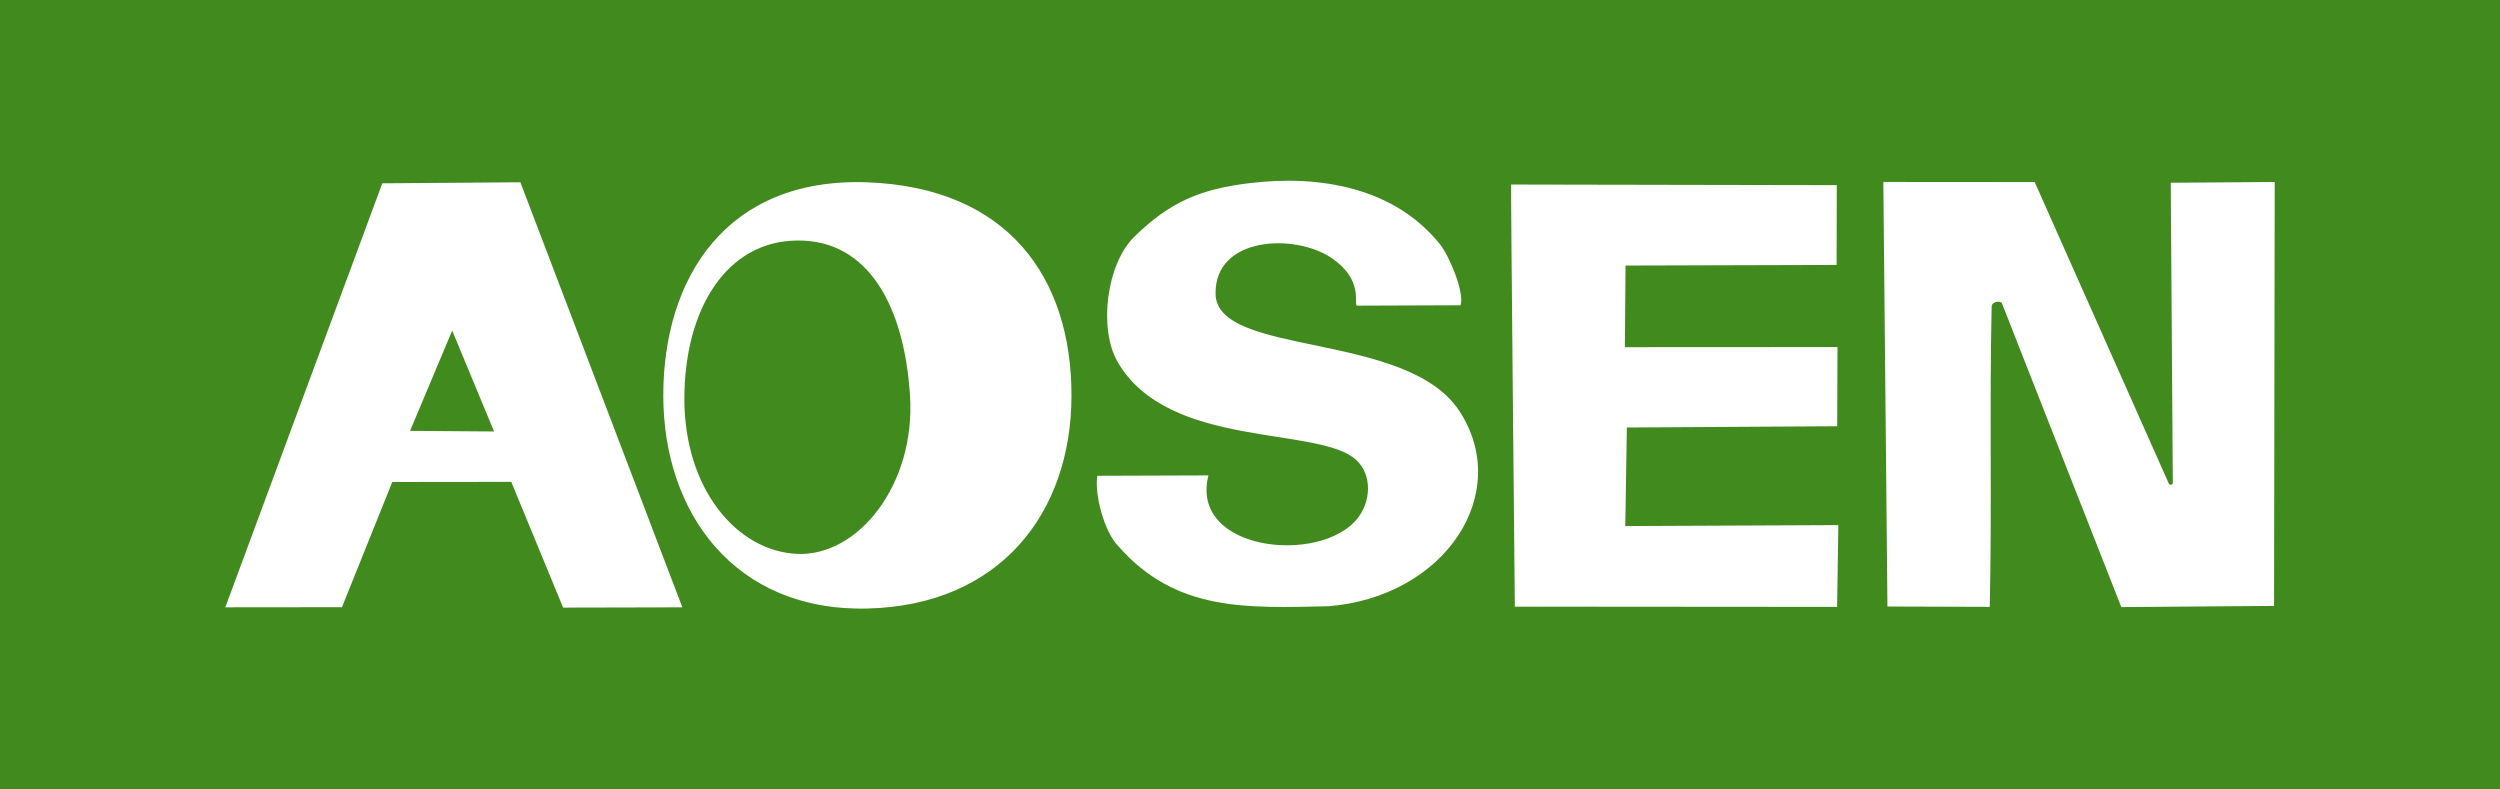 <?xml version="1.0" encoding="UTF-8"?> <svg xmlns="http://www.w3.org/2000/svg" width="76" height="24" viewBox="0 0 129.856 41.007" shape-rendering="geometricPrecision" image-rendering="optimizeQuality" fill-rule="evenodd"><path d="M0 0h129.856v41.007H0z" fill="#418a1e"></path><path d="M103.452 15.9c.037-.256.478-.282.53-.154l6.204 15.787 7.934-.06.034-22.02-5.4.04.107 15.576c.002.146-.194.144-.232-.004l-6.942-15.608-7.862-.006.213 22.053 5.314.017c.12-5.206-.02-10.413.1-15.62zM21.3 22.38l2.188-5.208 2.175 5.24-4.363-.032zm7.937 9.18l6.206-.014L27.03 9.468l-7.173.054-8.154 22.023 6.06-.006 2.613-6.503 6.18-.007 2.693 6.53zm49.447-.05l16.74.013.064-4.248-11.067.05.082-5.12 10.927-.065.013-4.113-11.043.006.034-4.24 10.963-.032.01-4.144-16.915-.032c-.024 0 .177 20.08.192 21.924zm-21.686-6.8c-.156.97.36 2.936 1.103 3.672 2.988 3.4 6.662 3.2 10.917 3.107 6.072-.5 9.573-5.884 6.784-10.143-2.734-4.173-12.6-2.8-12.663-6.08-.048-2.985 4.1-3.154 6.016-1.872 1.658 1.117 1.176 2.346 1.306 2.465.007.006.015.017.028.017l5.376-.02c.213-.656-.578-2.552-1.062-3.158-2.375-2.974-6.27-3.624-9.895-3.186-2.584.312-4.146.987-5.98 2.775-1.458 1.422-1.87 4.77-.885 6.494 2.624 4.594 10.507 3.316 12.415 5.122.832.787.747 2.152.058 3.02-1.926 2.426-8.75 1.713-7.746-2.23l-5.773.02zM45.053 9.47c7.312.27 10.602 4.955 10.602 11.068s-3.722 10.907-10.602 11.07-10.6-4.956-10.6-11.07S37.74 9.2 45.053 9.47zm-3.645 3.023c3.694-.042 5.56 3.404 5.86 8.044s-2.7 8.373-5.86 8.233-5.86-3.404-5.86-8.045 2.165-8.2 5.86-8.232z" fill="#fff"></path></svg> 